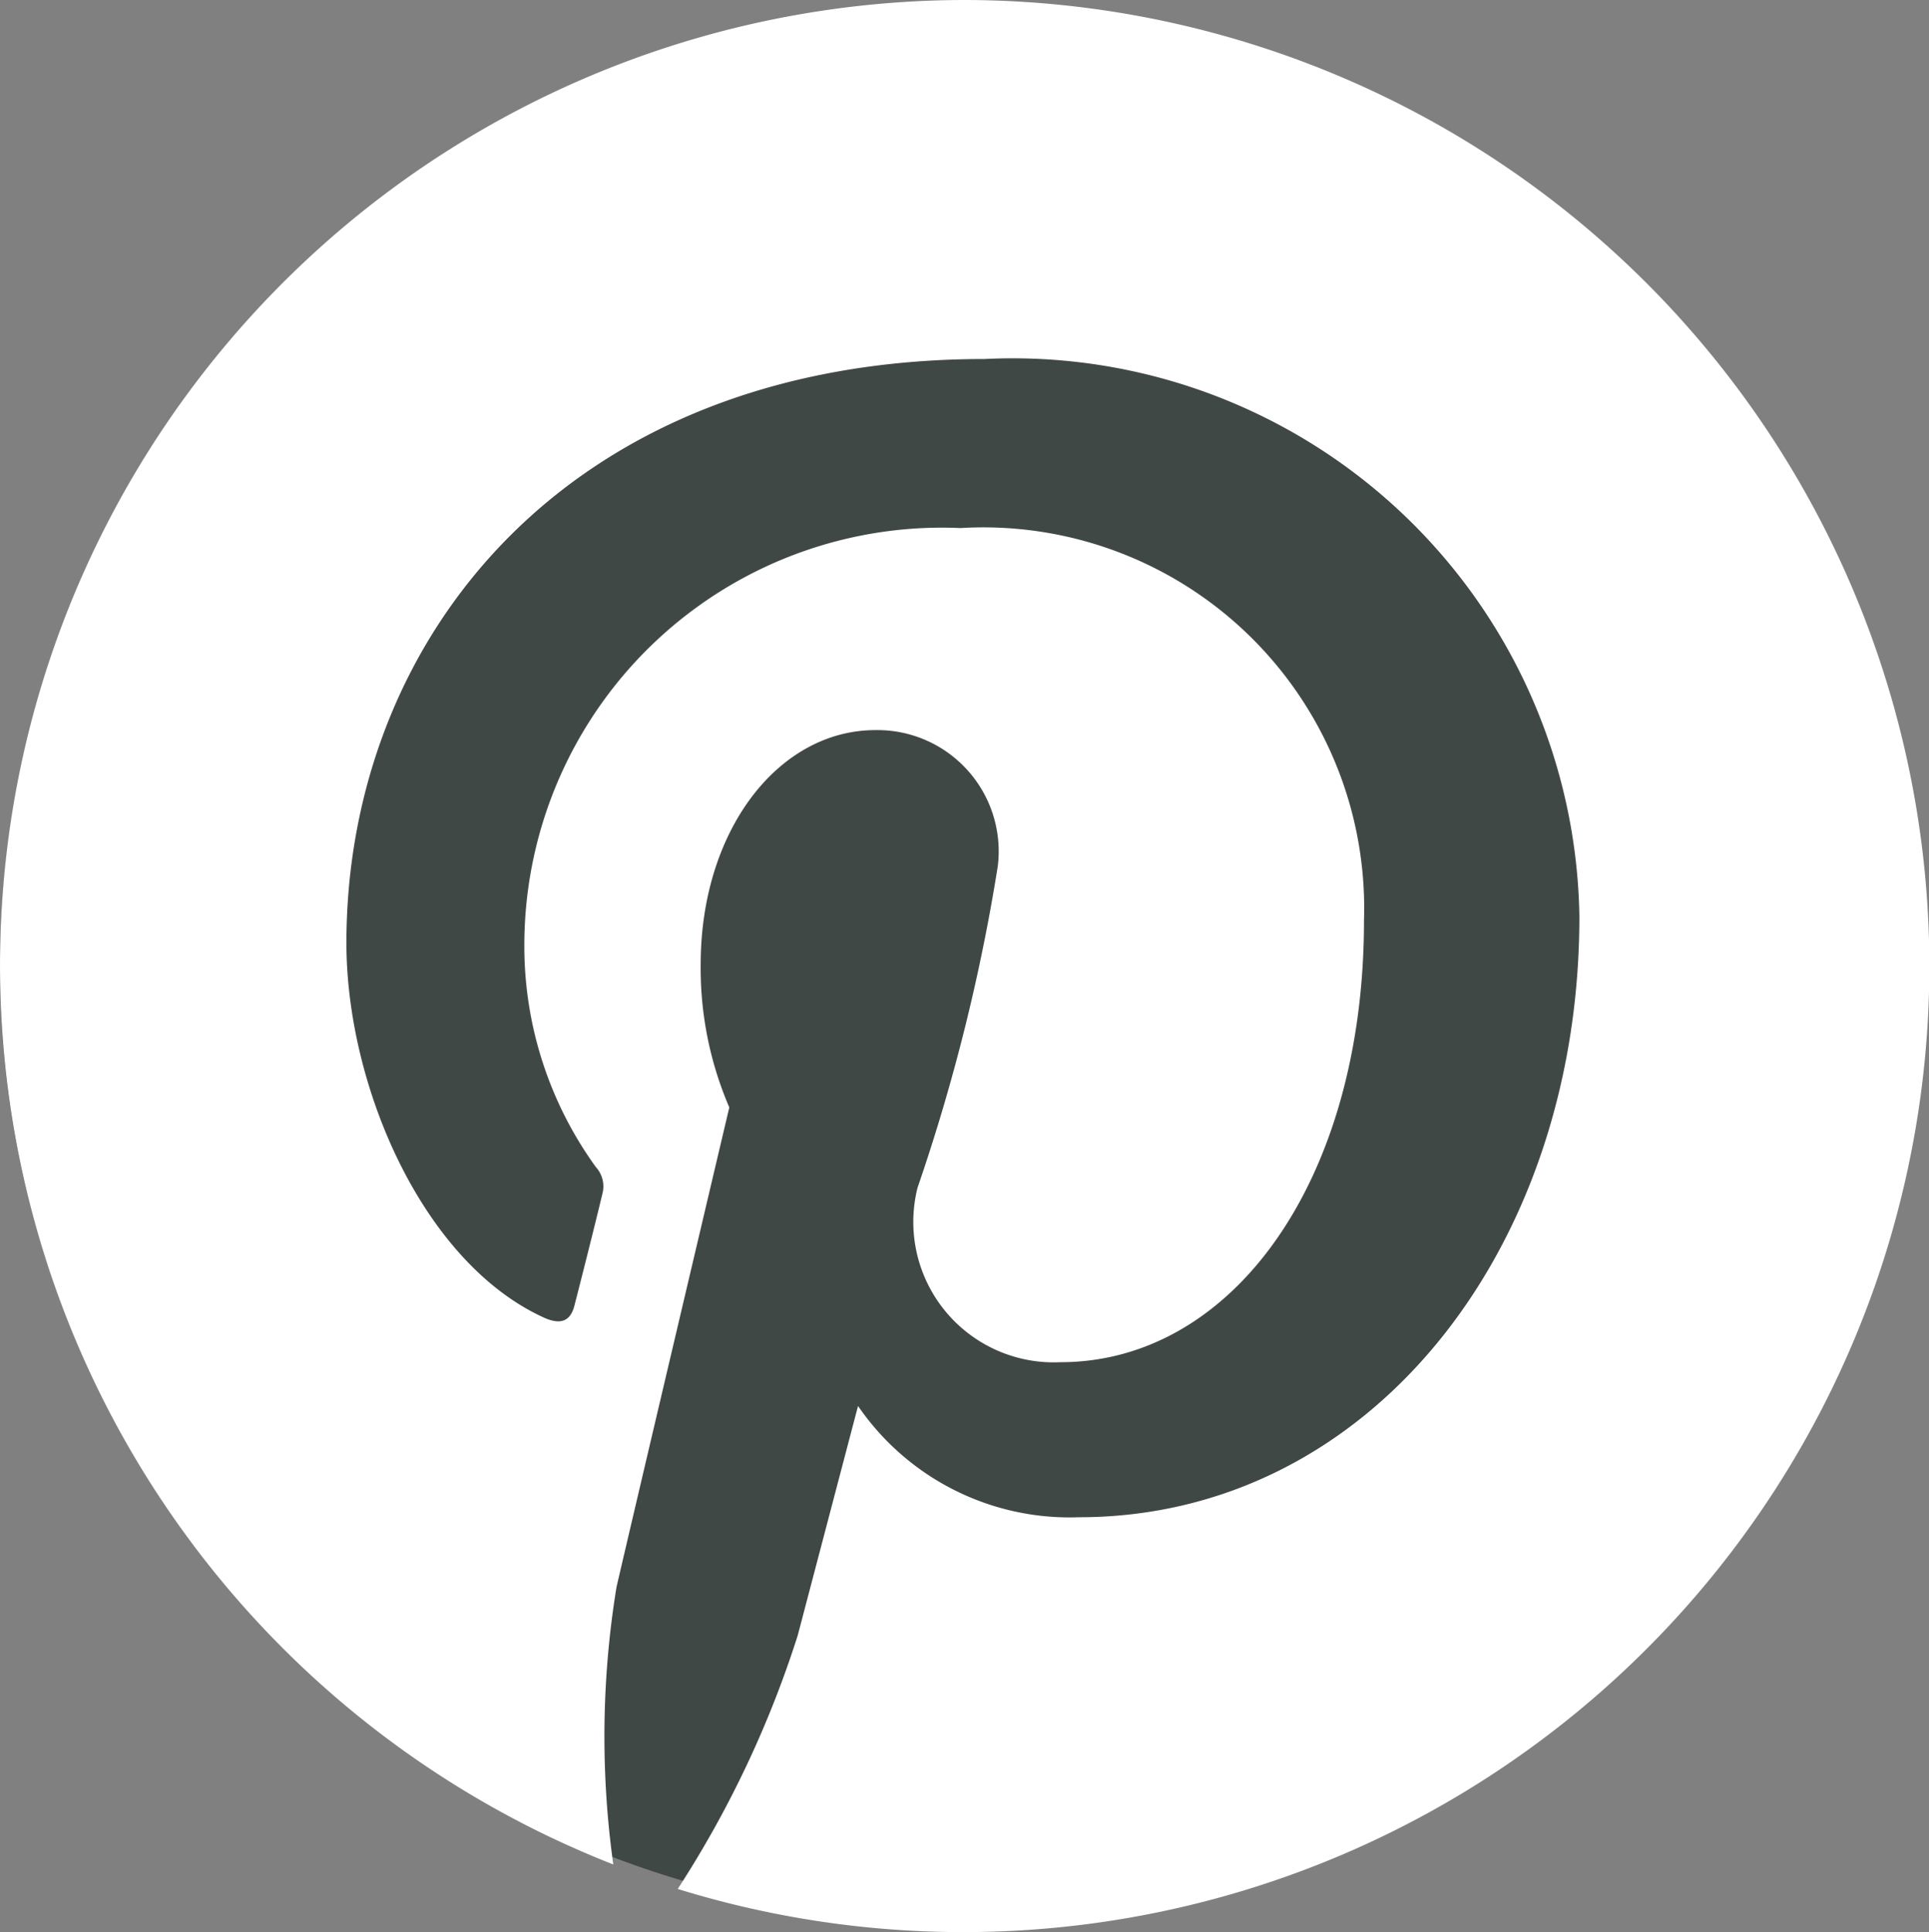 <svg xmlns="http://www.w3.org/2000/svg" width="21.099" height="21.133" viewBox="0 0 21.099 21.133">
  <rect x="0" y="0" width="21.099" height="21.133" fill="#808080" stroke="none"/>
  <g id="art" transform="translate(0)">
    <g id="Group_1048" data-name="Group 1048" transform="translate(0 0)">
      <path id="Path_2062" data-name="Path 2062" d="M10.423,0A10.423,10.423,0,1,1,0,10.423,10.423,10.423,0,0,1,10.423,0Z" transform="translate(0 0.154)" fill="#404846"/>
      <g id="Group_1047" data-name="Group 1047" transform="translate(0 0)">
        <path id="Path_1780" data-name="Path 1780" d="M13.558-1A10.561,10.561,0,0,0,9.708,19.394a10.165,10.165,0,0,1,.035-3.033c.191-.826,1.234-5.248,1.234-5.248a3.846,3.846,0,0,1-.313-1.564c0-1.469.852-2.563,1.912-2.563a1.327,1.327,0,0,1,1.338,1.486,20.875,20.875,0,0,1-.878,3.519A1.536,1.536,0,0,0,14.6,13.9c1.877,0,3.319-1.981,3.319-4.831a4.166,4.166,0,0,0-4.414-4.293A4.569,4.569,0,0,0,8.735,9.358a4.121,4.121,0,0,0,.782,2.407.314.314,0,0,1,.07.3c-.078.33-.261,1.051-.3,1.2-.043.191-.156.235-.356.139C7.614,12.79,6.789,10.87,6.789,9.314c0-3.328,2.416-6.387,6.978-6.387a6.2,6.2,0,0,1,6.508,6.1c0,3.641-2.294,6.569-5.474,6.569a2.806,2.806,0,0,1-2.416-1.217l-.66,2.511a11.5,11.5,0,0,1-1.312,2.772A10.567,10.567,0,1,0,13.558-1Z" transform="translate(-3 1)" fill="#fff"/>
      </g>
    </g>
  </g>
</svg>
